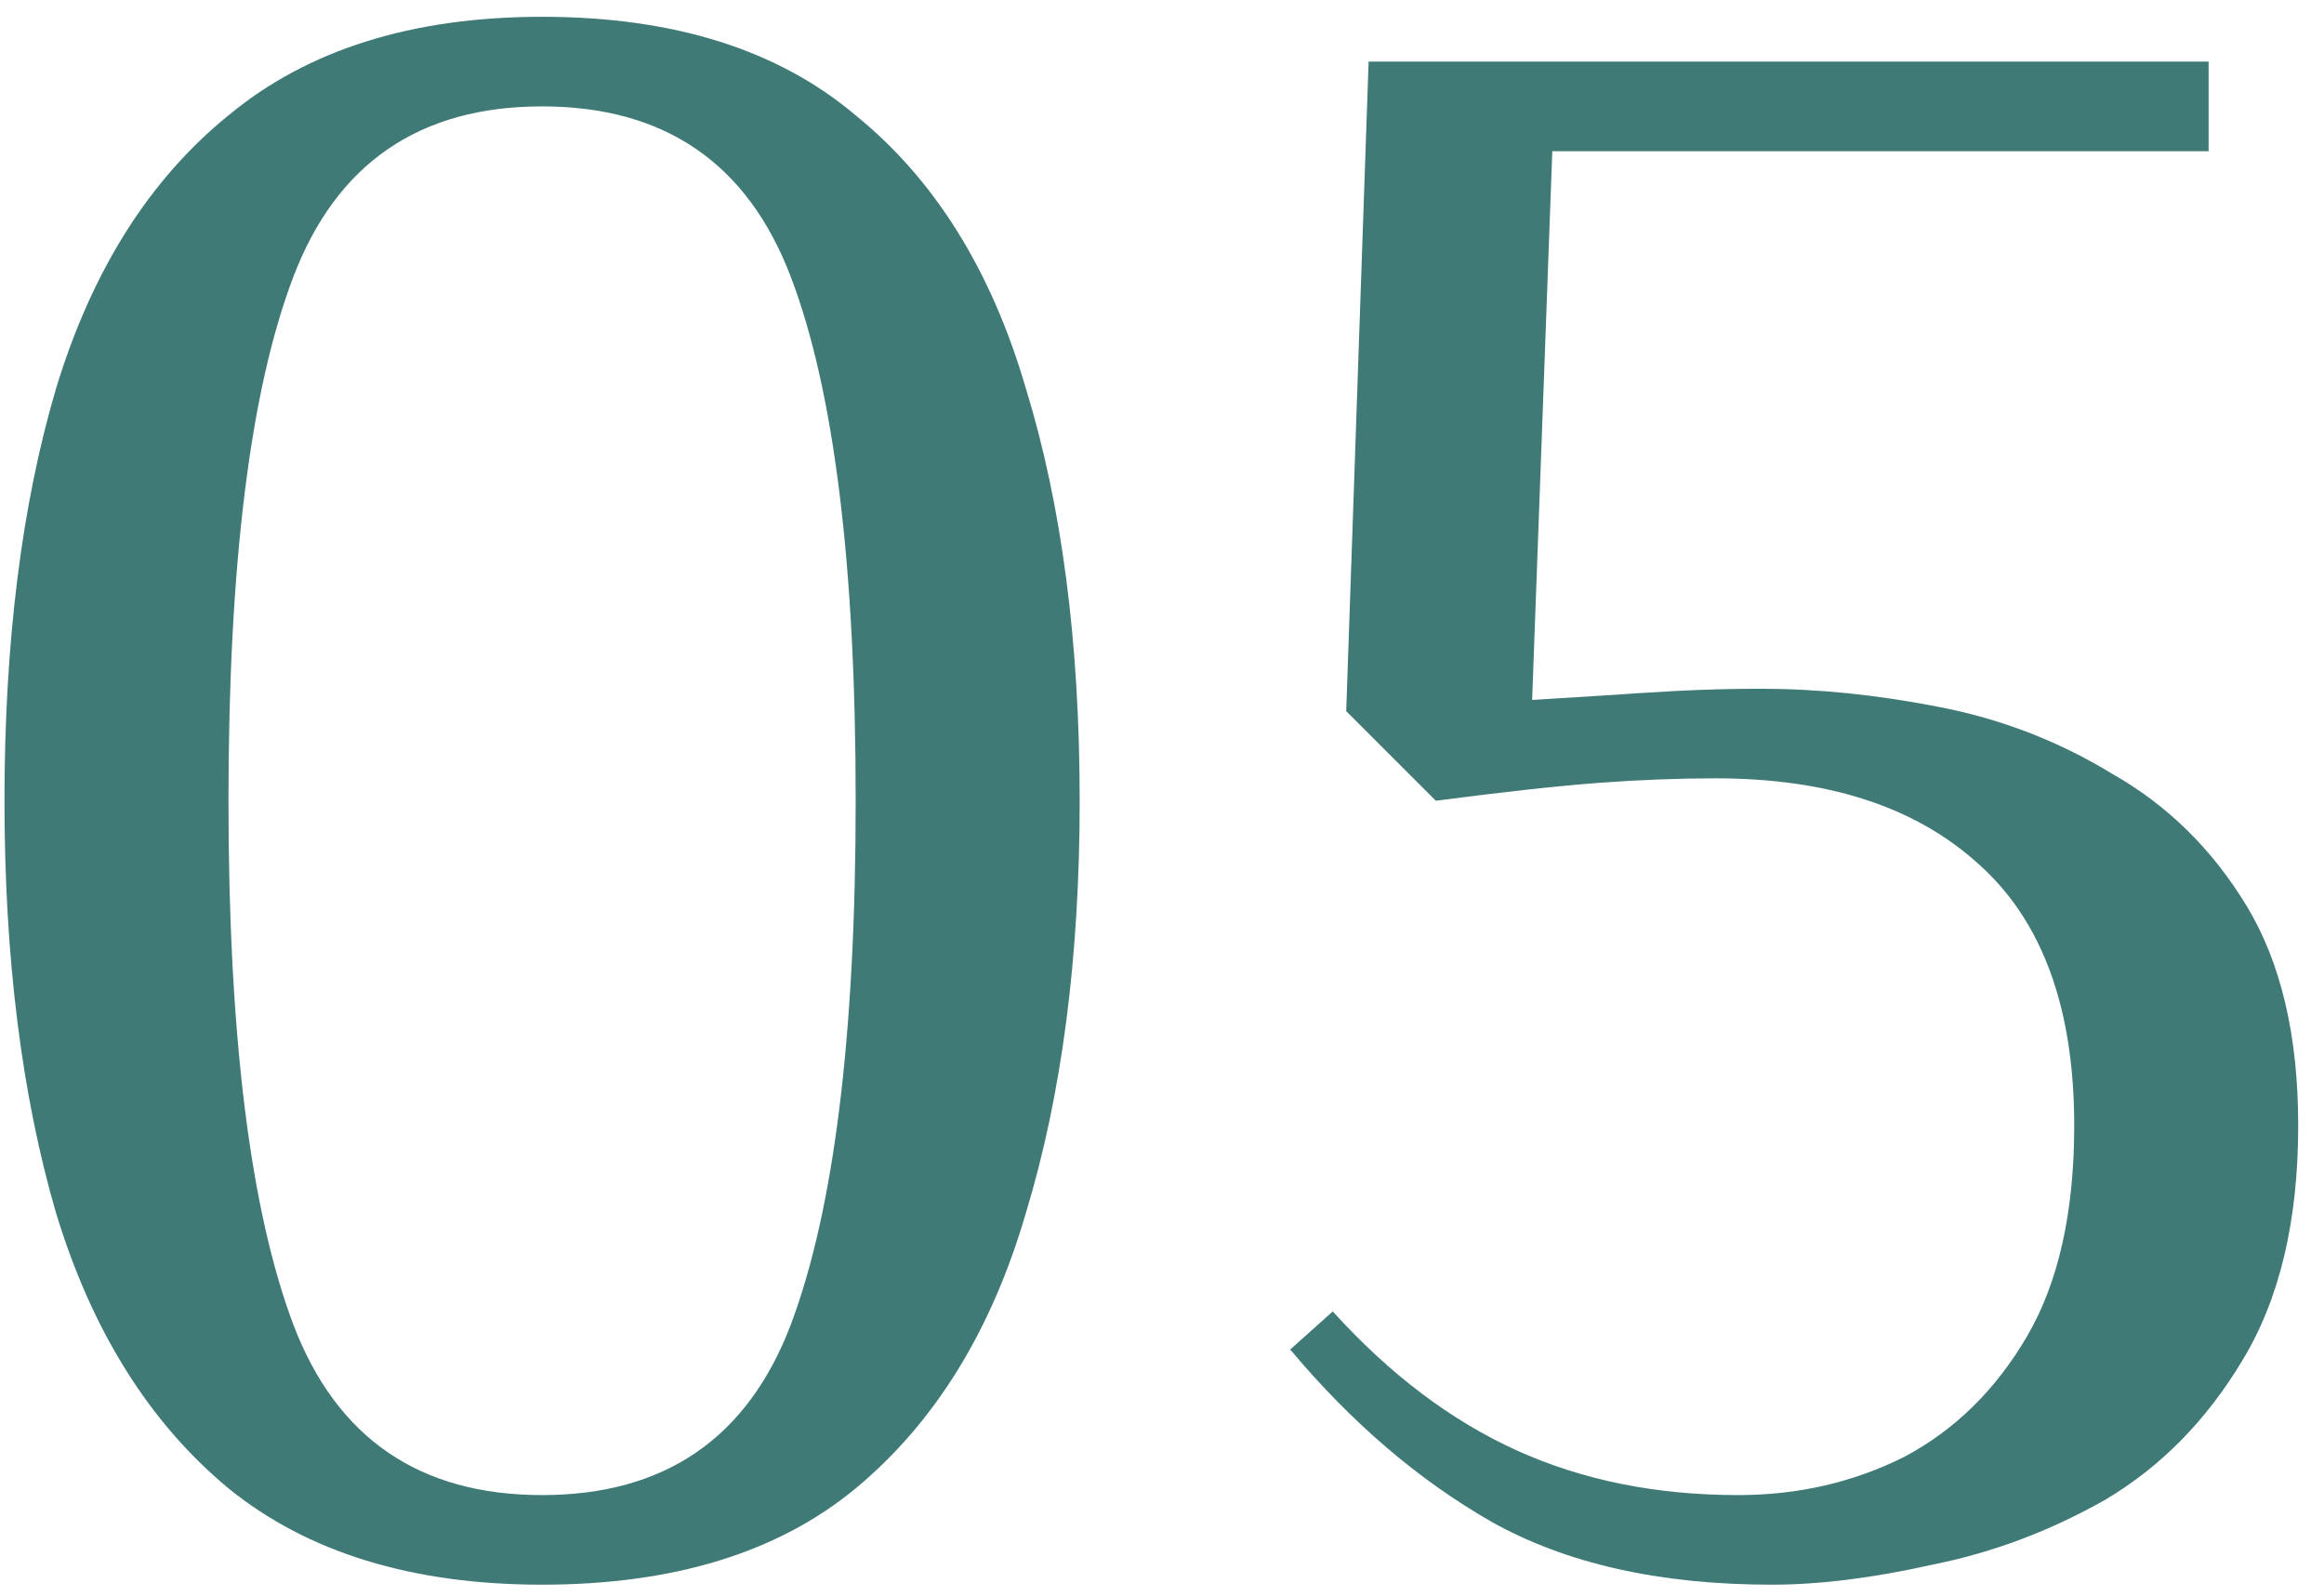 <?xml version="1.0" encoding="UTF-8"?> <svg xmlns="http://www.w3.org/2000/svg" width="83" height="57" viewBox="0 0 83 57" fill="none"><path d="M19.36 56.6C14.72 56.6 10.987 55.453 8.16 53.16C5.333 50.813 3.28 47.533 2 43.32C0.773 39.107 0.16 34.2 0.16 28.6C0.16 22.947 0.773 18.04 2 13.88C3.28 9.667 5.333 6.413 8.16 4.12C10.987 1.773 14.72 0.6 19.36 0.6C24.053 0.6 27.787 1.773 30.56 4.12C33.387 6.413 35.413 9.667 36.64 13.88C37.92 18.04 38.56 22.947 38.56 28.6C38.56 34.2 37.92 39.107 36.64 43.32C35.413 47.533 33.387 50.813 30.56 53.16C27.787 55.453 24.053 56.6 19.36 56.6ZM19.36 53.4C23.733 53.4 26.694 51.373 28.24 47.32C29.787 43.213 30.56 36.973 30.56 28.6C30.56 20.173 29.787 13.933 28.24 9.88C26.694 5.827 23.733 3.8 19.36 3.8C14.987 3.8 12.027 5.827 10.48 9.88C8.933 13.933 8.16 20.173 8.16 28.6C8.16 36.973 8.933 43.213 10.48 47.32C12.027 51.373 14.987 53.4 19.36 53.4Z" fill="#407A77"></path><path d="M63.279 56.6C59.279 56.6 55.946 55.853 53.279 54.36C50.666 52.867 48.266 50.813 46.079 48.2L47.599 46.84C49.626 49.08 51.812 50.733 54.159 51.8C56.506 52.867 59.146 53.4 62.079 53.4C64.212 53.4 66.186 52.947 67.999 52.04C69.812 51.08 71.279 49.64 72.399 47.72C73.519 45.8 74.079 43.293 74.079 40.2C74.079 35.987 72.932 32.867 70.639 30.84C68.399 28.813 65.279 27.8 61.279 27.8C59.946 27.8 58.559 27.853 57.119 27.96C55.679 28.067 53.732 28.28 51.279 28.6L48.079 25.4L48.879 2.2H78.879V5.4H55.439L54.719 25L57.279 24.84C58.026 24.787 58.879 24.733 59.839 24.68C60.852 24.627 61.866 24.6 62.879 24.6C64.906 24.6 67.012 24.813 69.199 25.24C71.439 25.667 73.519 26.467 75.439 27.64C77.412 28.76 79.012 30.333 80.239 32.36C81.466 34.387 82.079 37 82.079 40.2C82.079 43.613 81.412 46.413 80.079 48.6C78.799 50.733 77.172 52.387 75.199 53.56C73.226 54.68 71.172 55.453 69.039 55.88C66.906 56.36 64.986 56.6 63.279 56.6Z" fill="#407A77"></path></svg> 
